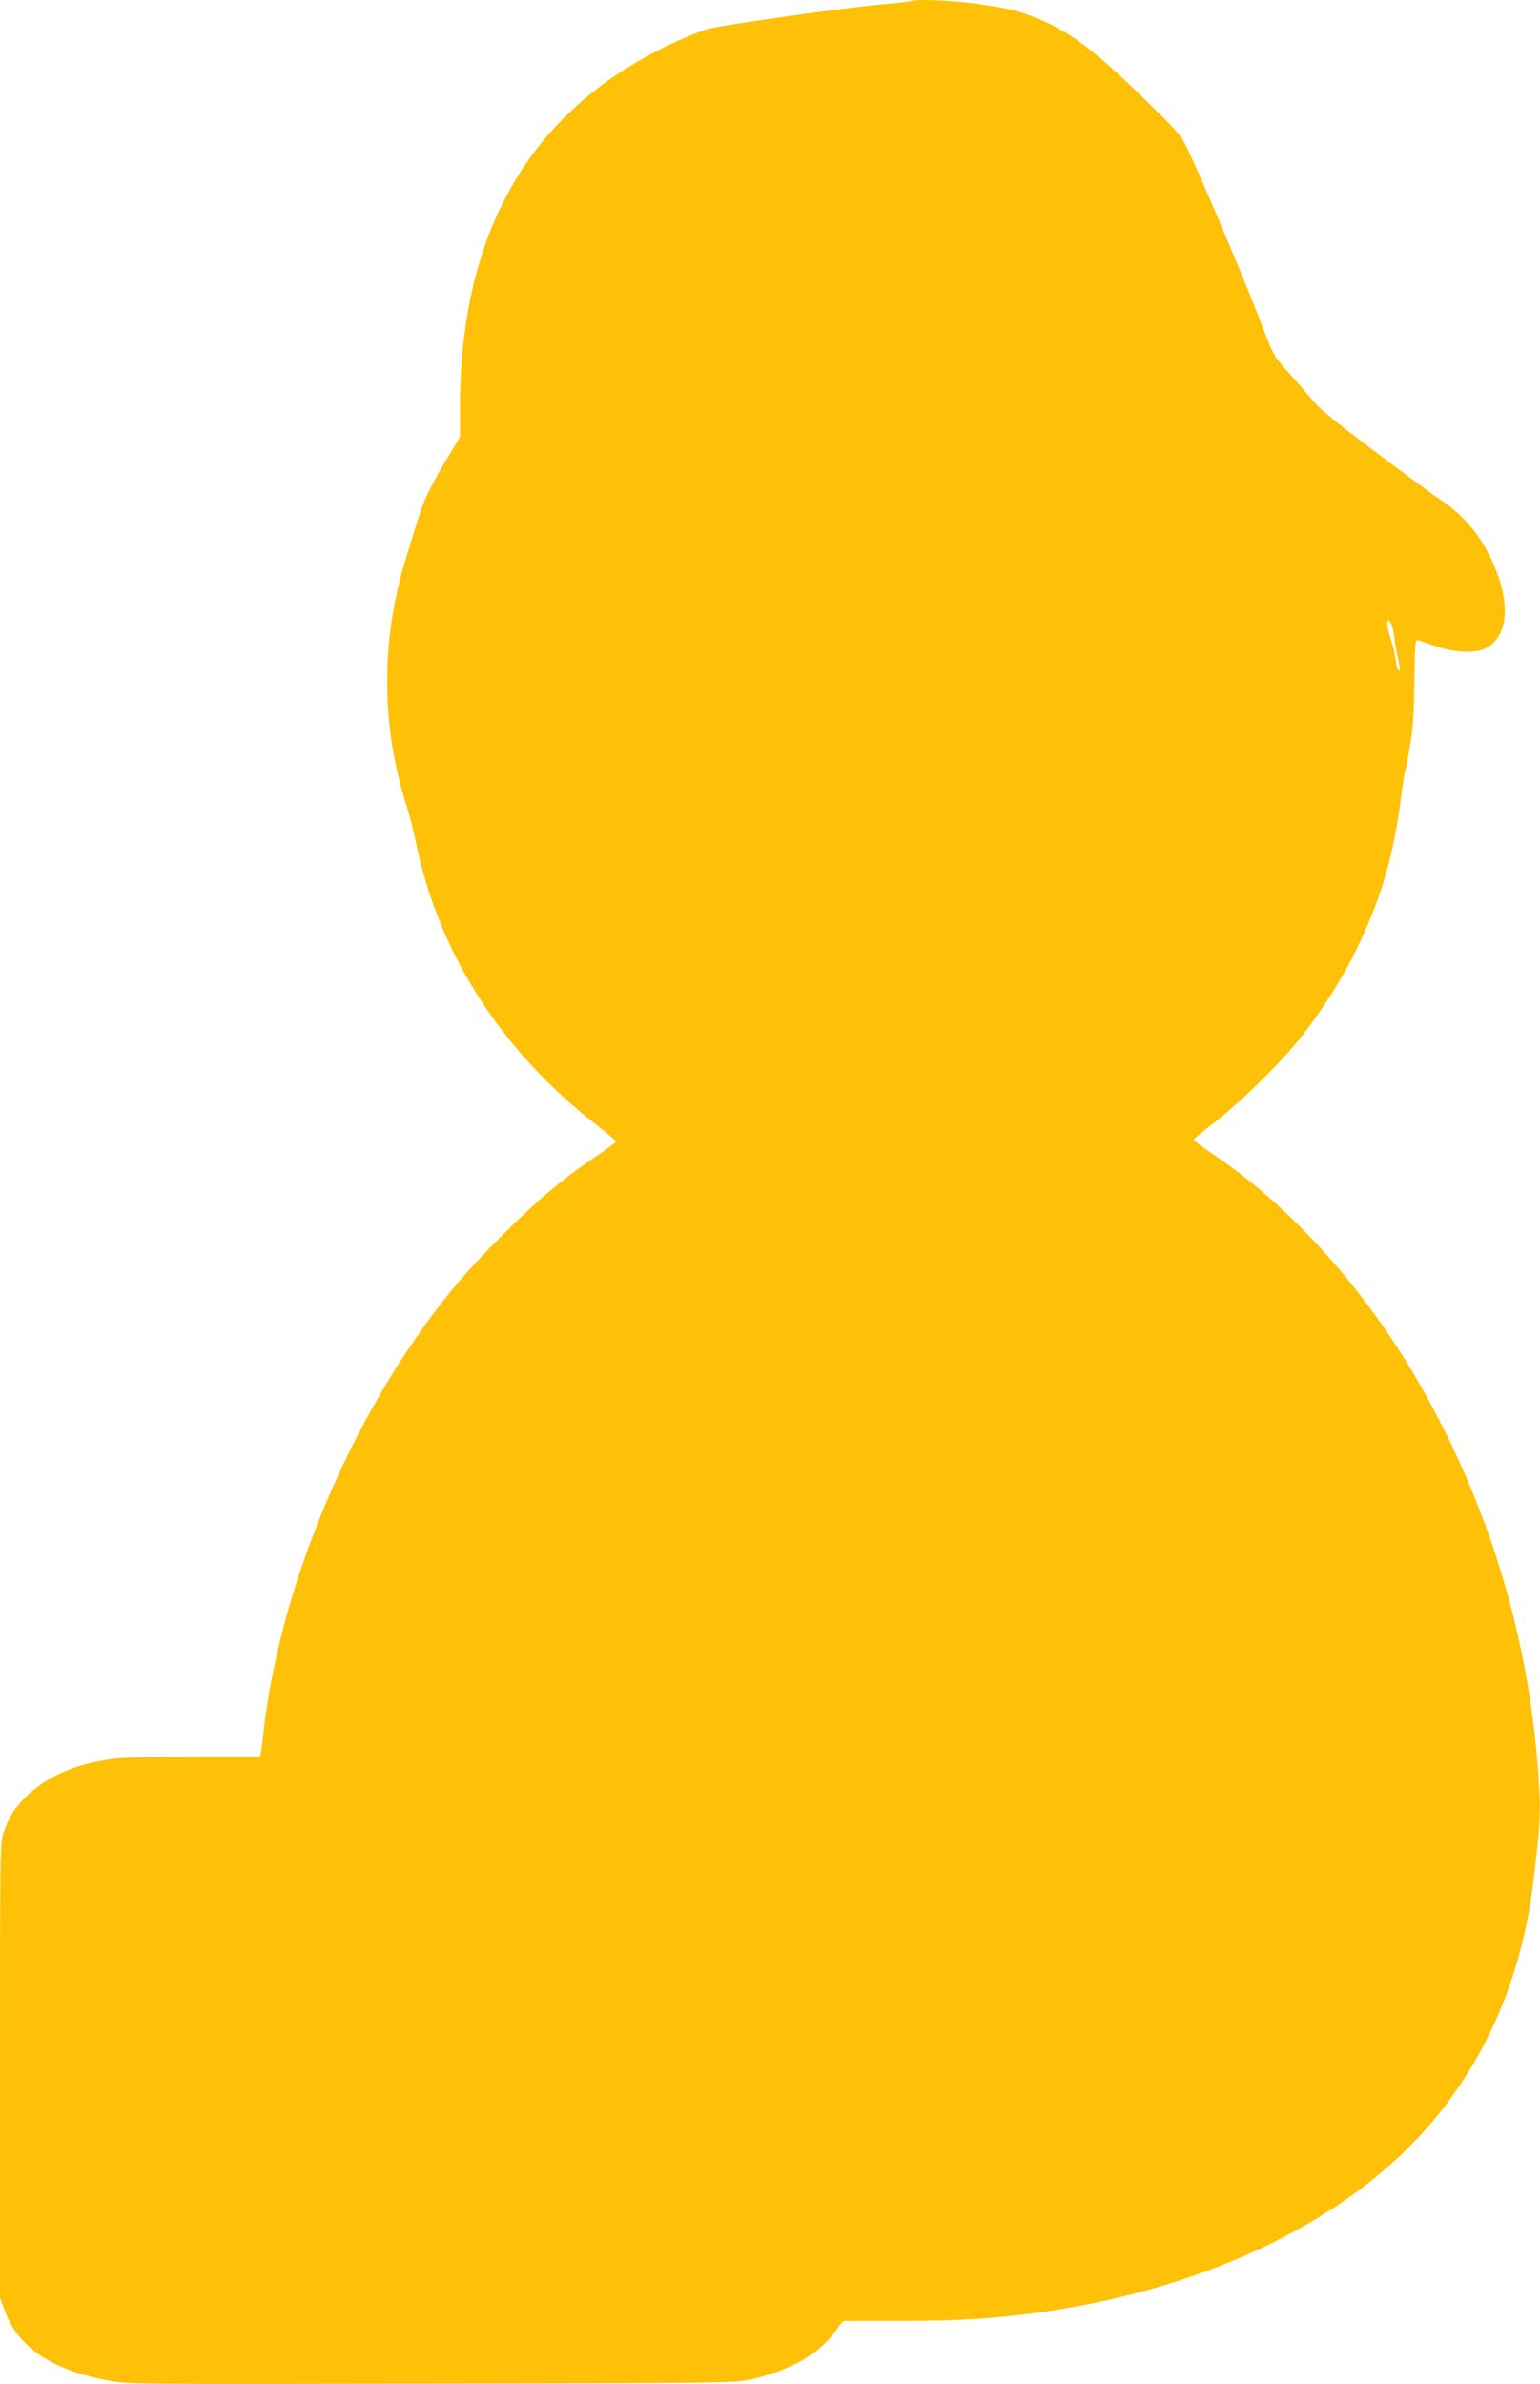 <?xml version="1.0" standalone="no"?>
<!DOCTYPE svg PUBLIC "-//W3C//DTD SVG 20010904//EN"
 "http://www.w3.org/TR/2001/REC-SVG-20010904/DTD/svg10.dtd">
<svg version="1.0" xmlns="http://www.w3.org/2000/svg"
 width="827pt" height="1280pt" viewBox="0 0 827 1280"
 preserveAspectRatio="xMidYMid meet">
<g transform="translate(0,1280) scale(0.1,-0.1)"
fill="#ffc107" stroke="none">
<path d="M4895 12795 c-5 -3 -80 -11 -165 -19 -227 -22 -877 -114 -935 -133
-27 -8 -95 -36 -150 -60 -784 -352 -1175 -1008 -1175 -1974 l0 -155 -72 -120
c-86 -144 -124 -223 -154 -323 -13 -42 -41 -133 -62 -202 -138 -440 -137 -911
3 -1339 13 -41 33 -120 45 -176 121 -606 457 -1133 978 -1537 57 -43 102 -83
100 -87 -2 -4 -48 -38 -103 -75 -185 -125 -309 -229 -501 -420 -199 -197 -331
-355 -476 -566 -431 -626 -735 -1418 -813 -2109 -3 -30 -8 -72 -11 -92 l-6
-38 -333 0 c-183 0 -378 -5 -434 -10 -200 -21 -365 -88 -479 -194 -70 -66
-102 -115 -132 -201 -20 -57 -20 -83 -20 -1279 l0 -1221 25 -69 c71 -197 252
-319 555 -376 105 -20 136 -20 1731 -17 1483 3 1631 4 1706 20 216 45 383 138
469 262 20 30 42 55 48 55 6 0 144 0 306 0 310 0 520 13 773 50 887 130 1644
501 2079 1020 299 355 481 788 542 1286 33 273 39 354 33 475 -38 804 -274
1582 -689 2276 -286 477 -673 896 -1070 1161 -54 36 -98 69 -98 73 0 4 48 45
108 90 135 104 349 313 455 444 115 143 228 318 307 480 137 280 203 505 245
834 9 69 18 128 20 132 3 3 14 62 26 130 17 98 22 172 24 349 2 183 5 225 16
223 8 -1 48 -14 89 -29 104 -38 220 -44 277 -15 130 66 139 262 22 498 -60
122 -145 220 -257 295 -40 27 -203 147 -360 265 -213 160 -300 232 -336 277
-27 34 -85 100 -128 148 -74 81 -81 94 -127 215 -91 241 -310 761 -409 973
-37 81 -48 94 -233 275 -274 269 -413 373 -600 445 -94 36 -132 45 -307 70
-120 17 -318 26 -347 15z m2590 -3398 c5 -46 11 -77 31 -174 2 -13 0 -23 -5
-23 -5 0 -12 25 -16 56 -4 31 -15 81 -26 111 -10 31 -19 67 -19 81 0 46 28 5
35 -51z"/>
</g>
</svg>
